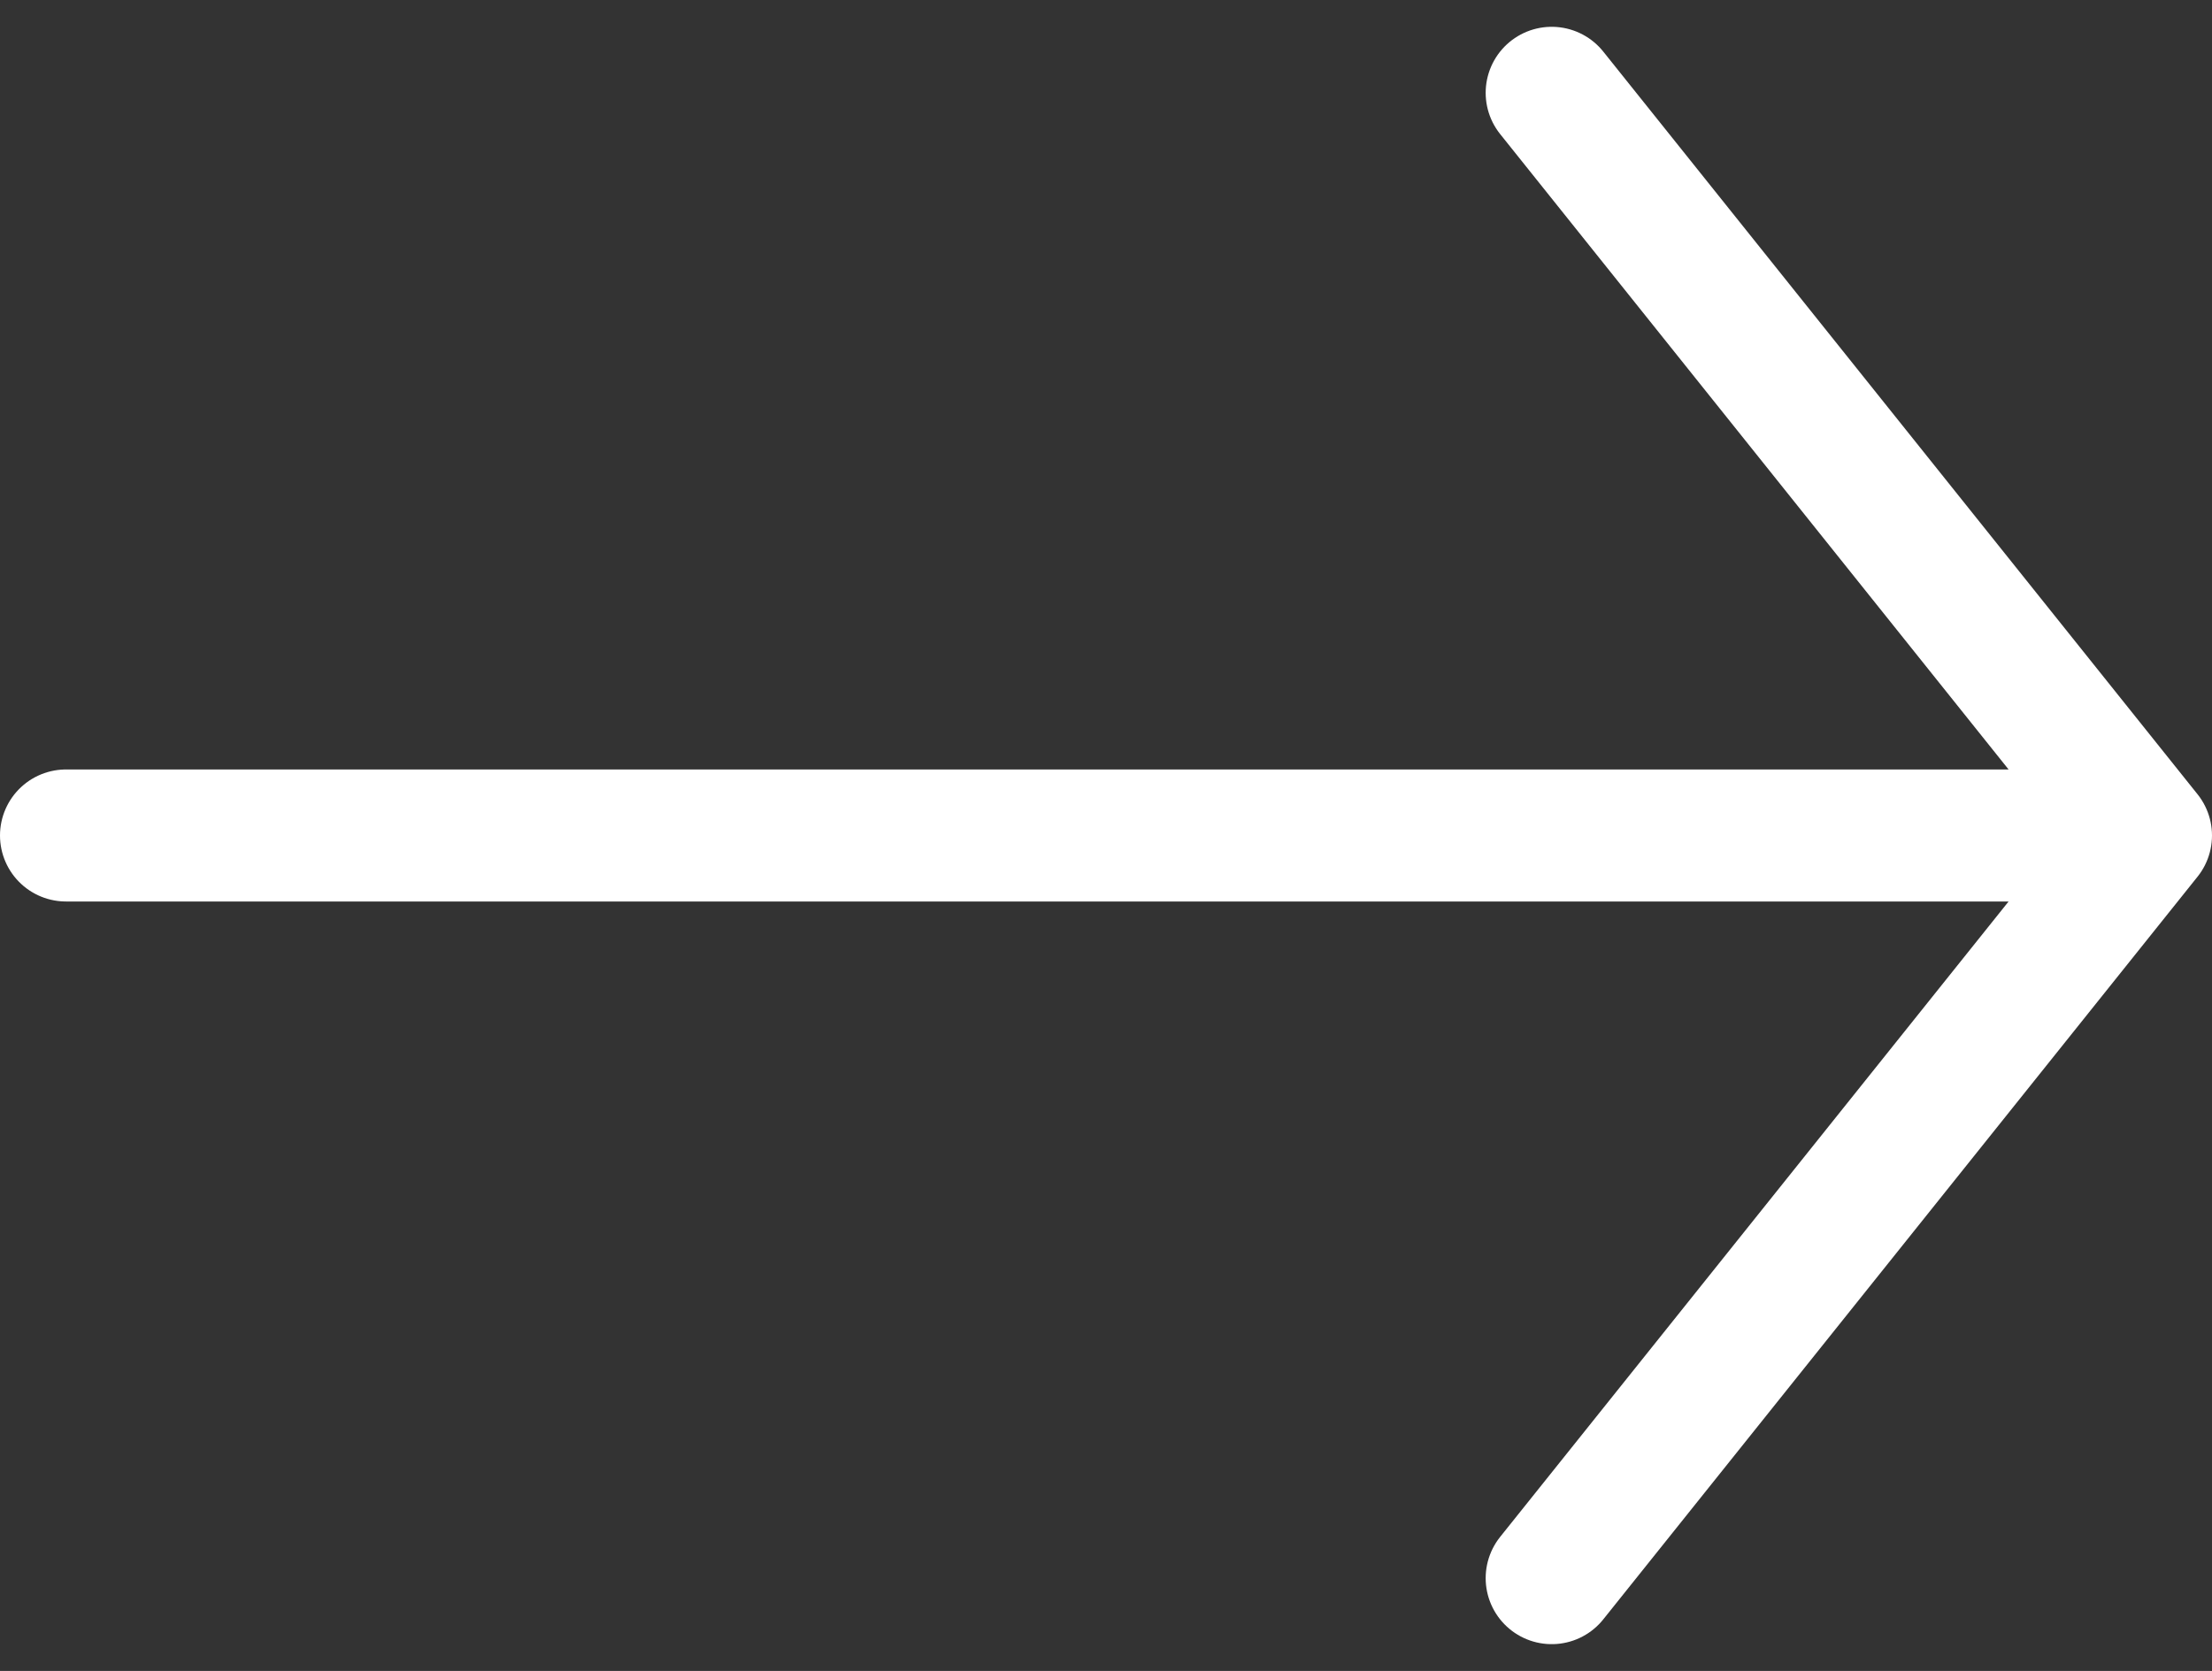 <svg xmlns="http://www.w3.org/2000/svg" width="33.5" height="25.312" viewBox="0 0 33.5 25.312">
  <rect x="0" y="0" width="33.5" height="25.312" fill="#333333" stroke="none"/>
  <g id="arrow-right" transform="translate(-1.25 -5.344)">
    <path id="Path_6270" data-name="Path 6270" d="M24.75,6.75l9,11.25-9,11.25m9-11.25H2.25" fill="none" stroke="#fff" stroke-linecap="round" stroke-linejoin="round" stroke-width="2"/>
  </g>
</svg>
